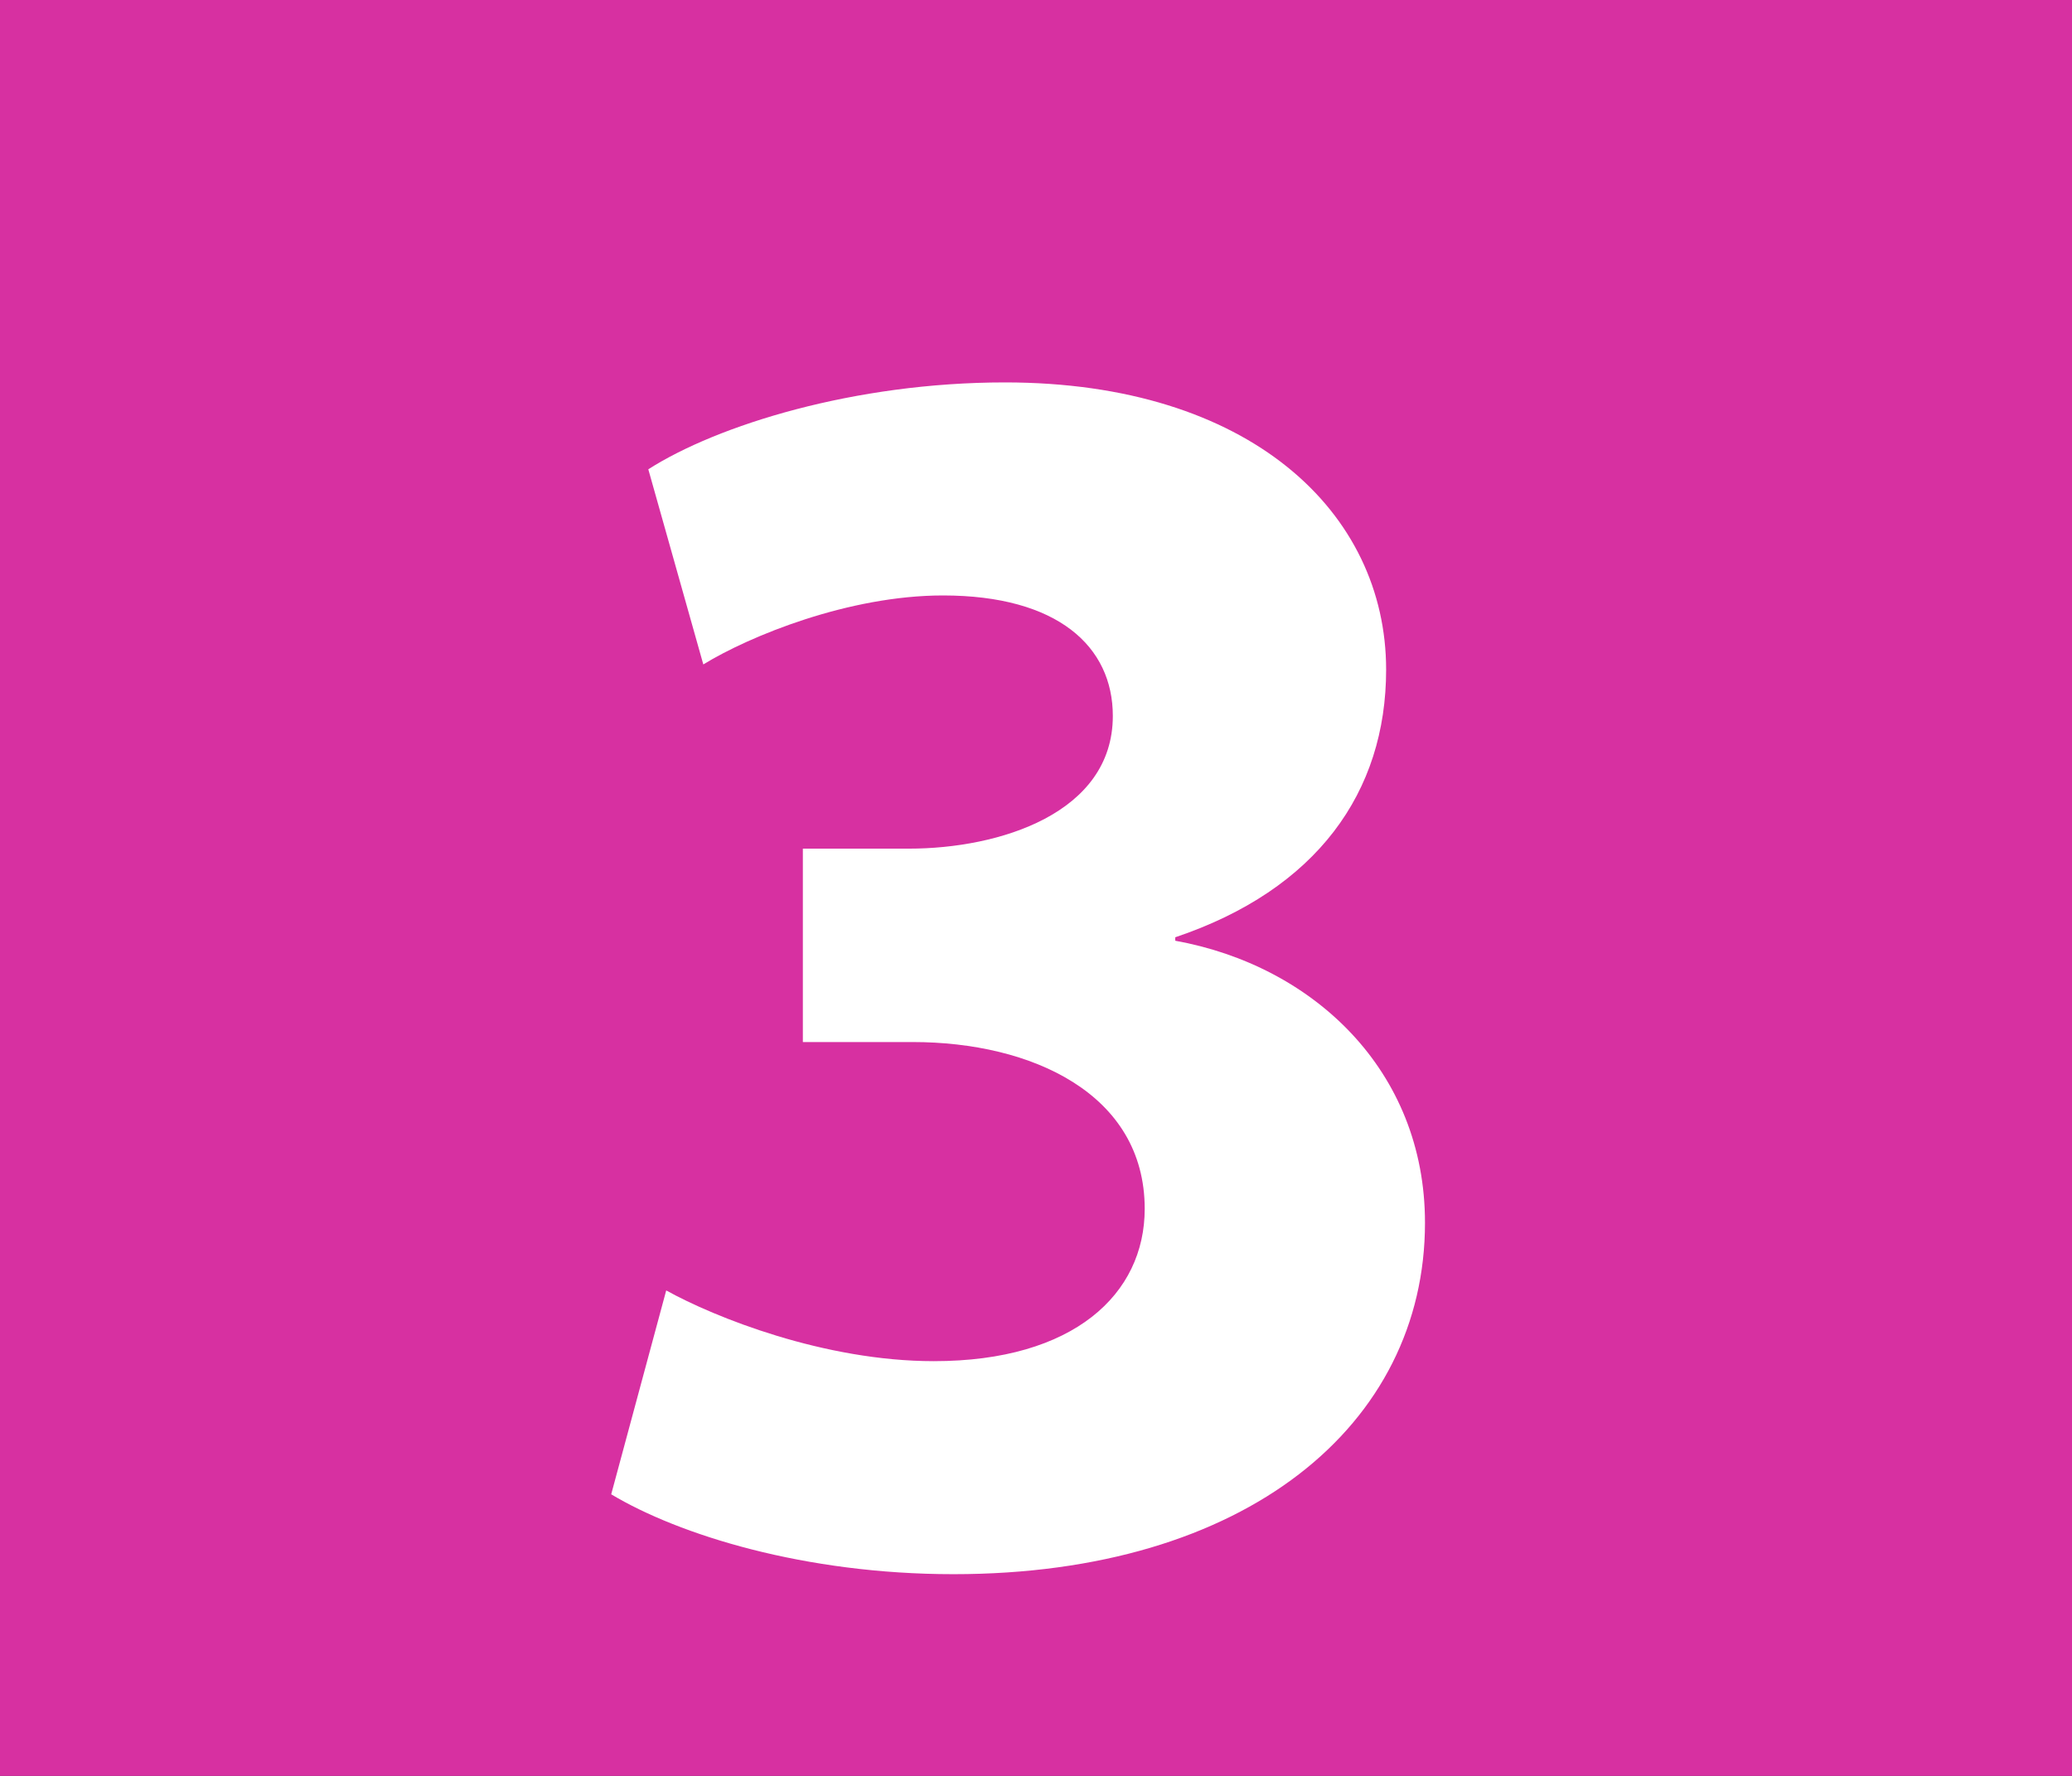 <?xml version="1.0" encoding="UTF-8" standalone="no"?>
<!-- Created with Inkscape (http://www.inkscape.org/) -->

<svg
   width="139.855mm"
   height="119.876mm"
   viewBox="0 0 139.855 119.876"
   version="1.1"
   id="svg403935"
   xmlns="http://www.w3.org/2000/svg"
   xmlns:svg="http://www.w3.org/2000/svg">
  <rect x="0" y="0" width="139.855" height="119.876" fill="#333333" stroke="none"/>
  <defs
     id="defs403932" />
  <g
     id="layer1"
     transform="translate(-57.574,-76.322)">
    <path
       style="fill:#d730a1;fill-opacity:1;fill-rule:evenodd;stroke:none;stroke-width:0.353"
       d="M 57.574,76.322 H 197.429 V 196.197 H 57.574 Z m 0,0"
       id="path215791" />
    <path
       style="fill:#ffffff;fill-opacity:1;fill-rule:nonzero;stroke:none;stroke-width:0.353"
       d="m 102.542,163.429 c 3.241,1.798 10.638,4.774 18.064,4.774 9.459,0 14.233,-4.538 14.233,-10.284 0,-7.78 -7.662,-11.257 -15.648,-11.257 h -7.426 v -13.055 h 7.161 c 6.1,0 13.761,-2.387 13.761,-8.958 0,-4.685 -3.713,-8.133 -11.463,-8.133 -6.365,0 -13.054,2.741 -16.178,4.656 l -3.713,-13.172 c 4.656,-2.976 13.909,-5.865 24.075,-5.865 16.502,0 25.726,8.752 25.726,19.391 0,8.28 -4.685,14.851 -14.233,18.064 v 0.233 c 9.312,1.681 16.856,8.752 16.856,19.037 0,13.644 -12.082,23.722 -31.825,23.722 -10.049,0 -18.535,-2.652 -23.103,-5.392 z m 0,0"
       id="path215793" />
  </g>
</svg>
